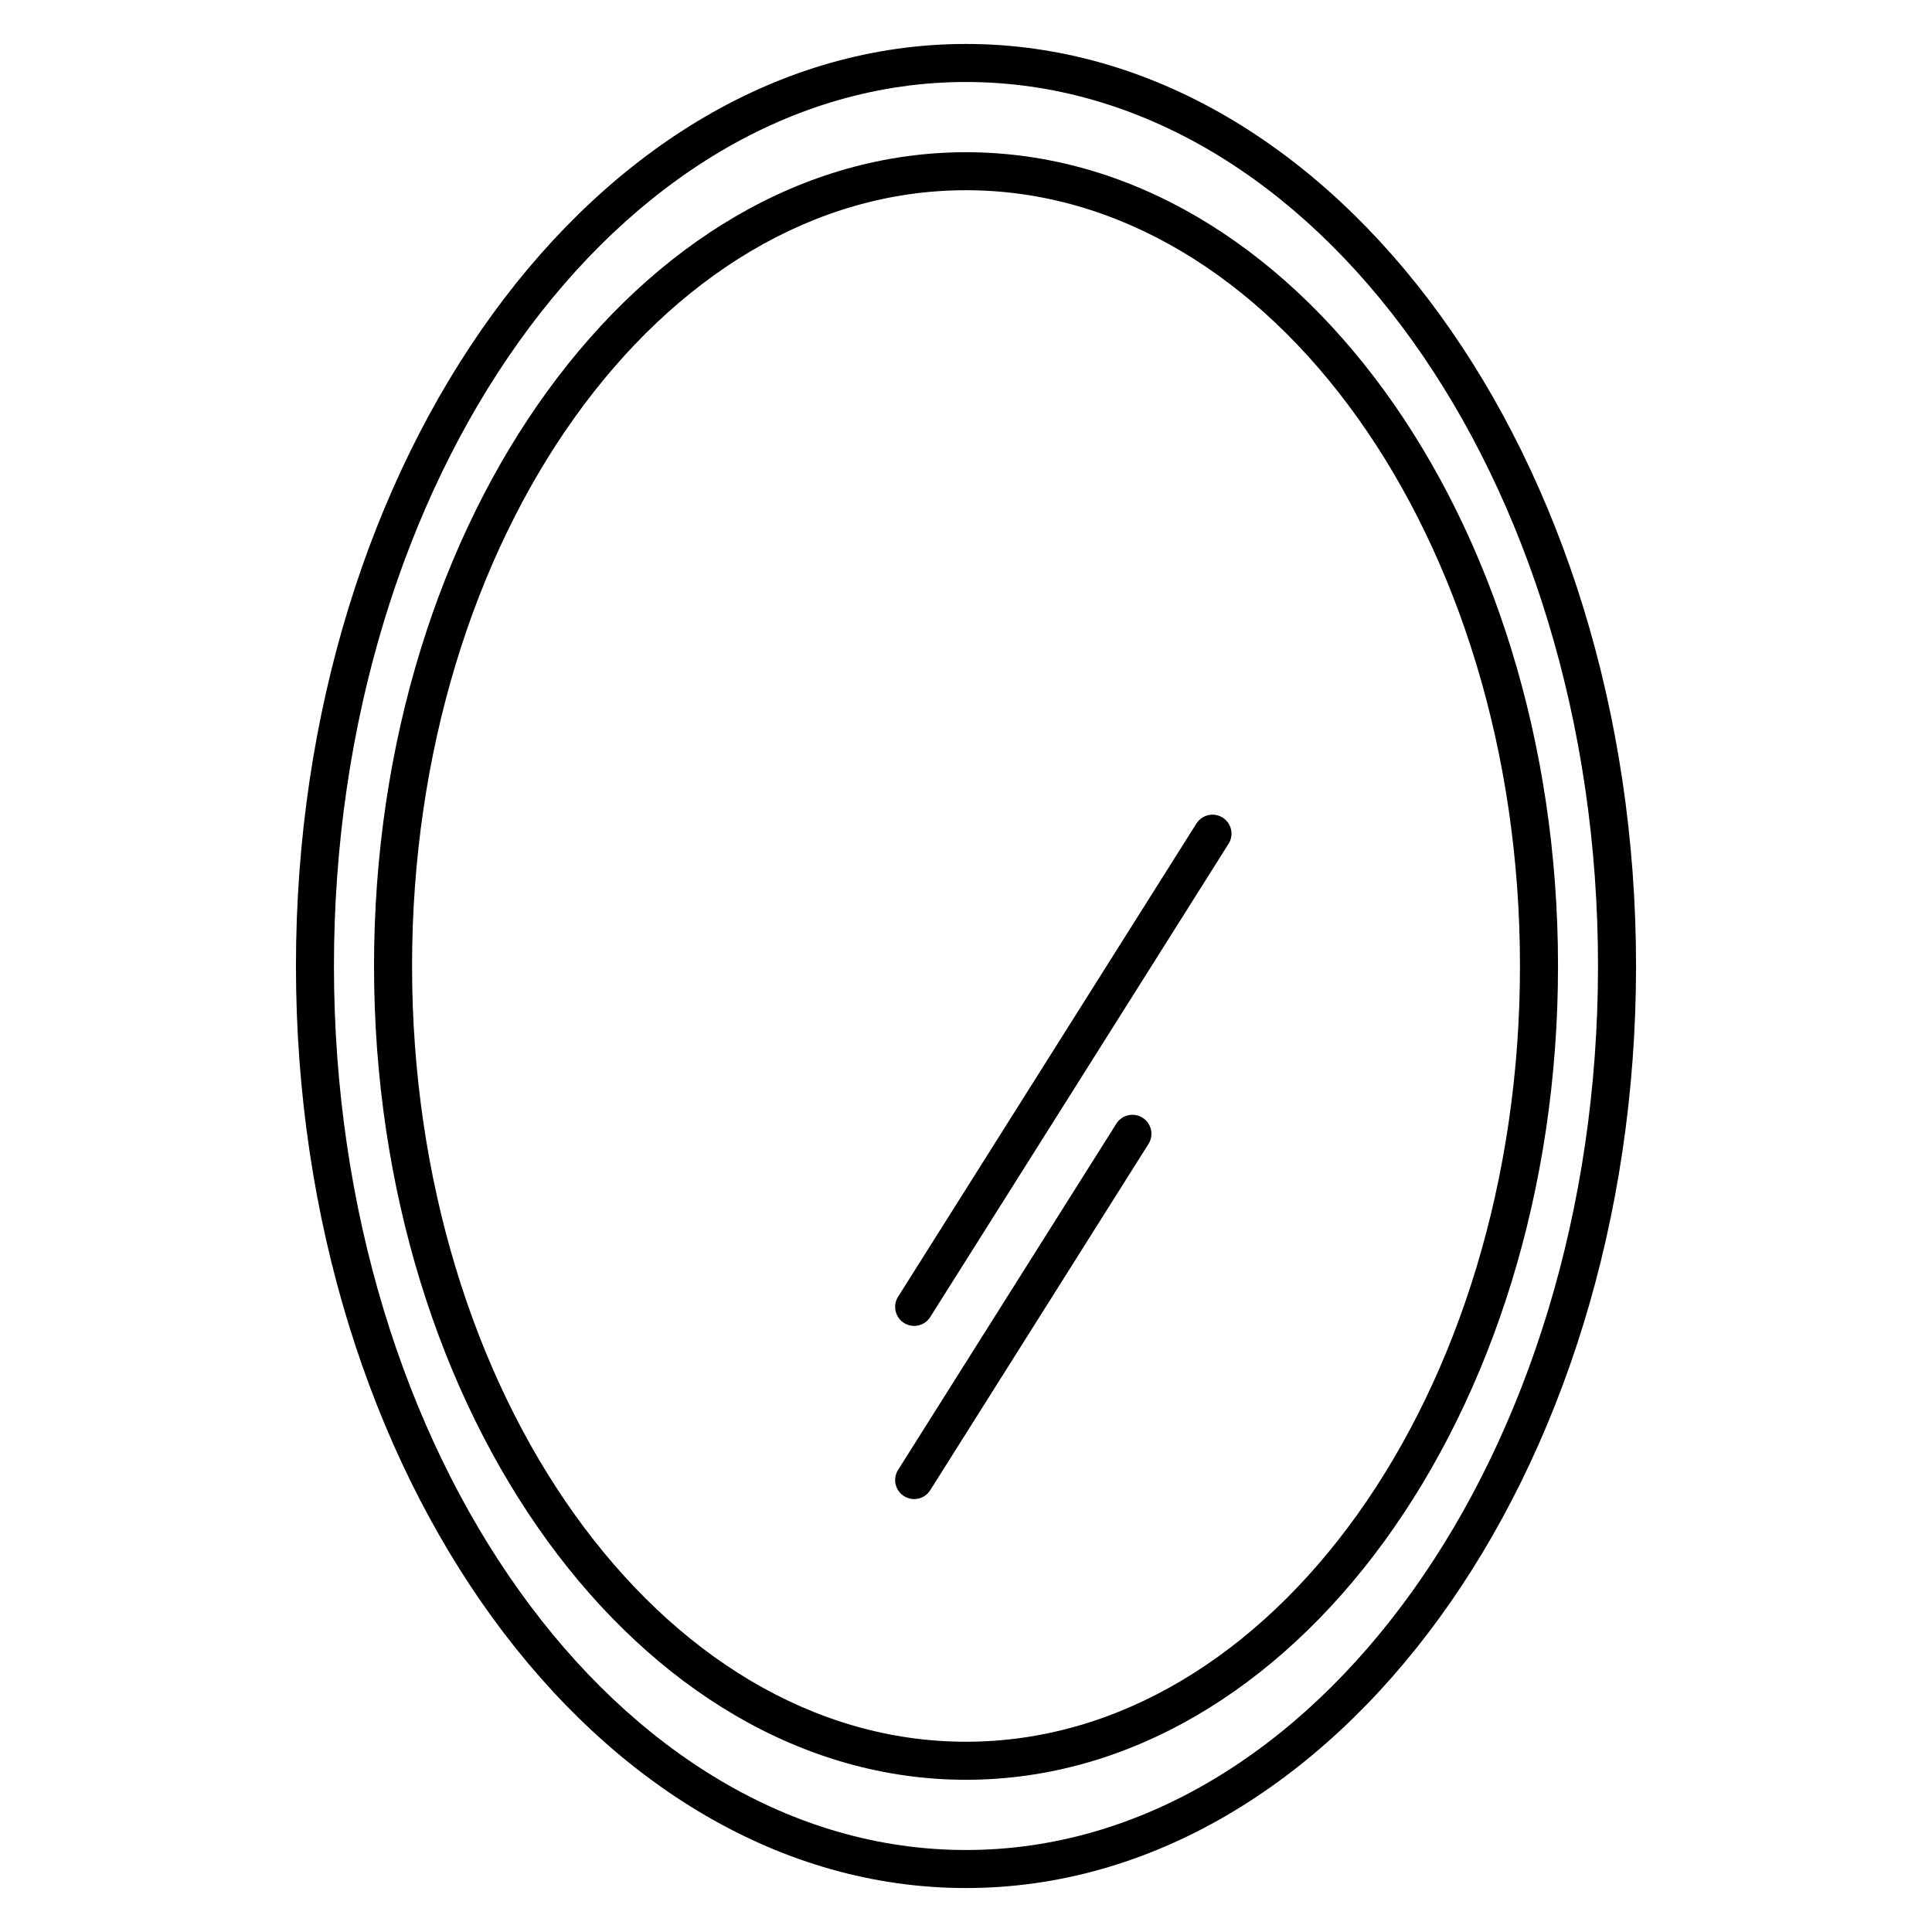 <?xml version="1.0" encoding="UTF-8"?>
<!-- Uploaded to: SVG Repo, www.svgrepo.com, Generator: SVG Repo Mixer Tools -->
<svg fill="#000000" width="800px" height="800px" version="1.1" viewBox="144 144 512 512" xmlns="http://www.w3.org/2000/svg">
 <g>
  <path d="m400 184.34c-86.504 0-156.88 96.742-156.88 215.66 0 118.91 70.379 215.66 156.88 215.66 86.508 0 156.89-96.742 156.89-215.66 0-118.92-70.383-215.66-156.89-215.66zm0 421.24c-80.949 0-146.8-92.223-146.8-205.58 0-113.36 65.855-205.59 146.8-205.59s146.81 92.227 146.81 205.59c0 113.36-65.863 205.58-146.81 205.58z"/>
  <path d="m400 155.65c-97.918 0-177.57 109.61-177.57 244.35 0 134.73 79.656 244.35 177.57 244.35 97.914 0 177.57-109.62 177.57-244.35 0-134.73-79.652-244.35-177.57-244.35zm0 478.62c-92.359 0-167.5-105.09-167.5-234.27s75.137-234.27 167.5-234.27c92.352 0 167.49 105.09 167.49 234.27-0.004 129.18-75.141 234.27-167.49 234.27z"/>
  <path d="m468.01 360.67c-2.344-1.48-5.461-0.781-6.949 1.578l-79.062 125.41c-1.48 2.352-0.777 5.465 1.578 6.949 0.836 0.523 1.762 0.777 2.68 0.777 1.672 0 3.309-0.832 4.266-2.352l79.062-125.42c1.484-2.356 0.777-5.465-1.574-6.945z"/>
  <path d="m446.79 440.21c-2.359-1.484-5.465-0.777-6.949 1.578l-57.844 91.762c-1.48 2.352-0.777 5.465 1.578 6.949 0.836 0.523 1.762 0.777 2.68 0.777 1.672 0 3.309-0.832 4.266-2.352l57.844-91.766c1.488-2.348 0.777-5.469-1.574-6.949z"/>
 </g>
</svg>